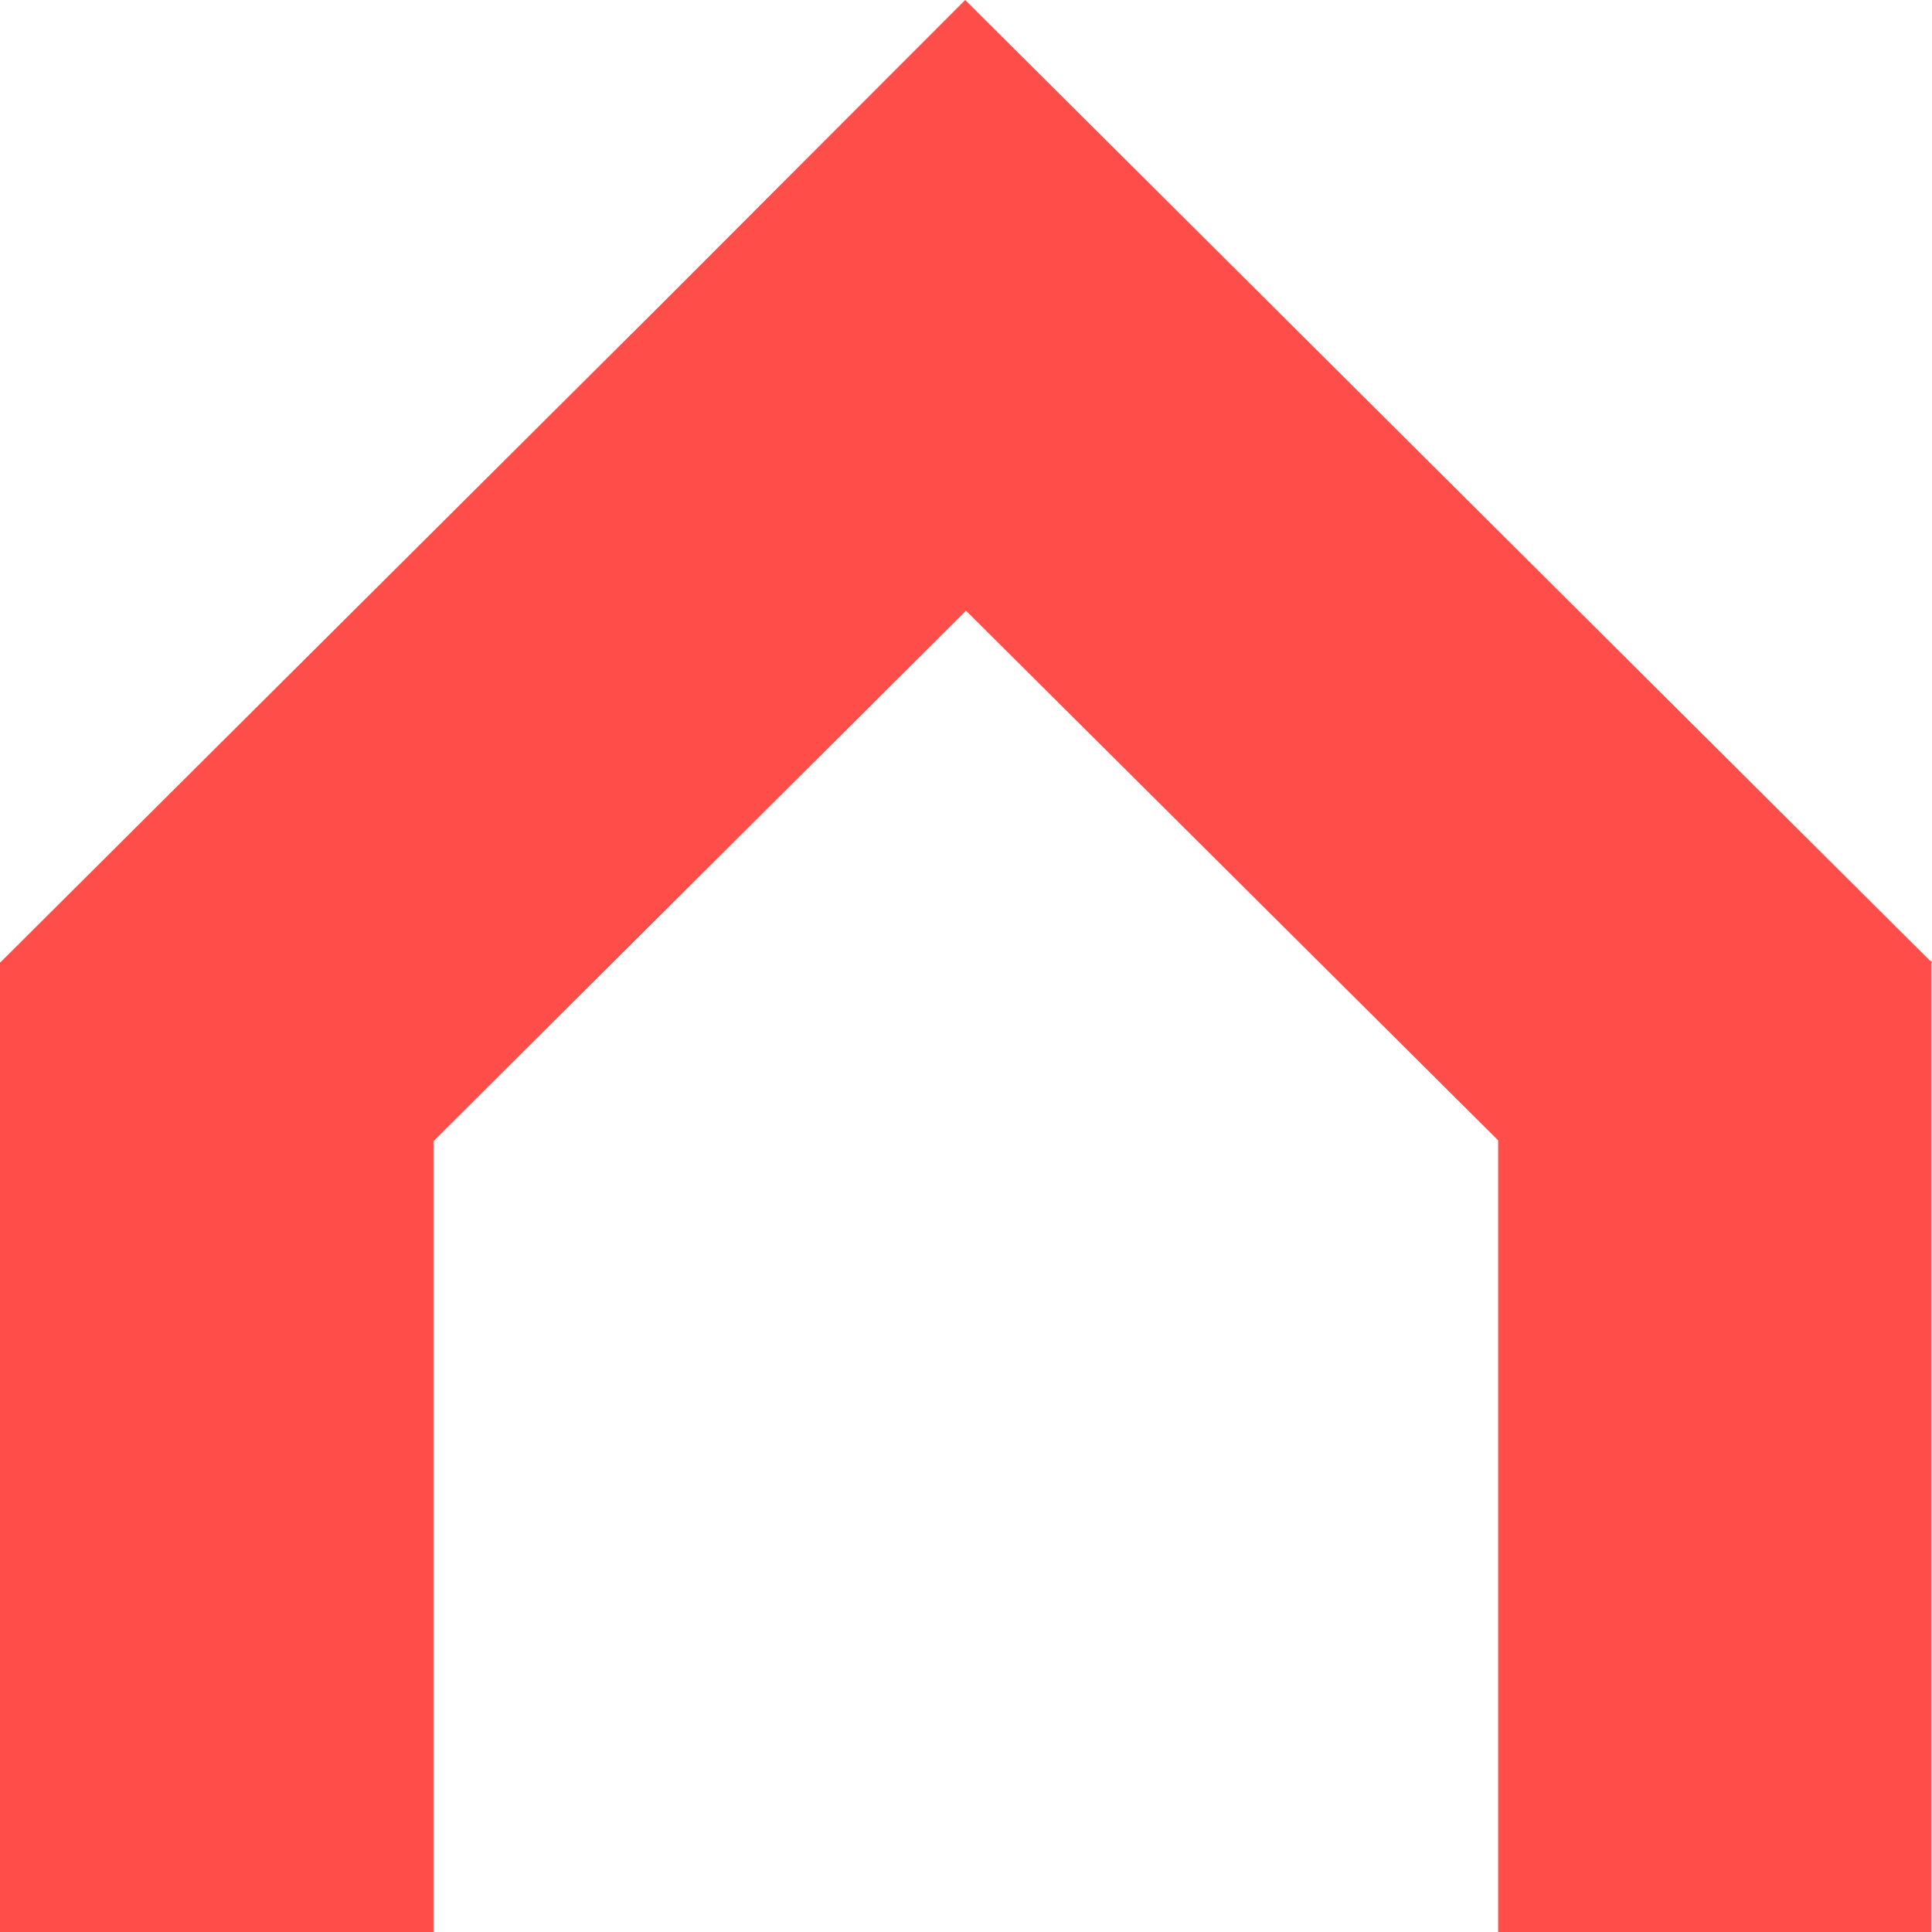 <?xml version="1.0" encoding="UTF-8"?>
<svg width="64px" height="64px" viewBox="0 0 64 64" version="1.1" xmlns="http://www.w3.org/2000/svg" xmlns:xlink="http://www.w3.org/1999/xlink">
    <!-- Generator: Sketch 57.1 (83088) - https://sketch.com -->
    <title>Haus_Color</title>
    <desc>Created with Sketch.</desc>
    <g id="Page-1" stroke="none" stroke-width="1" fill="none" fill-rule="evenodd">
        <g id="Artboard" fill="#FF4D4A">
            <g id="Haus_Color">
                <polygon id="Shape" points="63.986 31.851 64 31.892 63.973 31.919 63.973 64 49.628 64 49.628 37.776 32 20.231 14.359 37.803 14.359 64 7.10542736e-15 64 7.10542736e-15 31.878 0.014 31.878 21.856 10.129 31.973 0 63.932 31.824 63.959 31.824 63.959 31.837"></polygon>
            </g>
        </g>
    </g>
</svg>